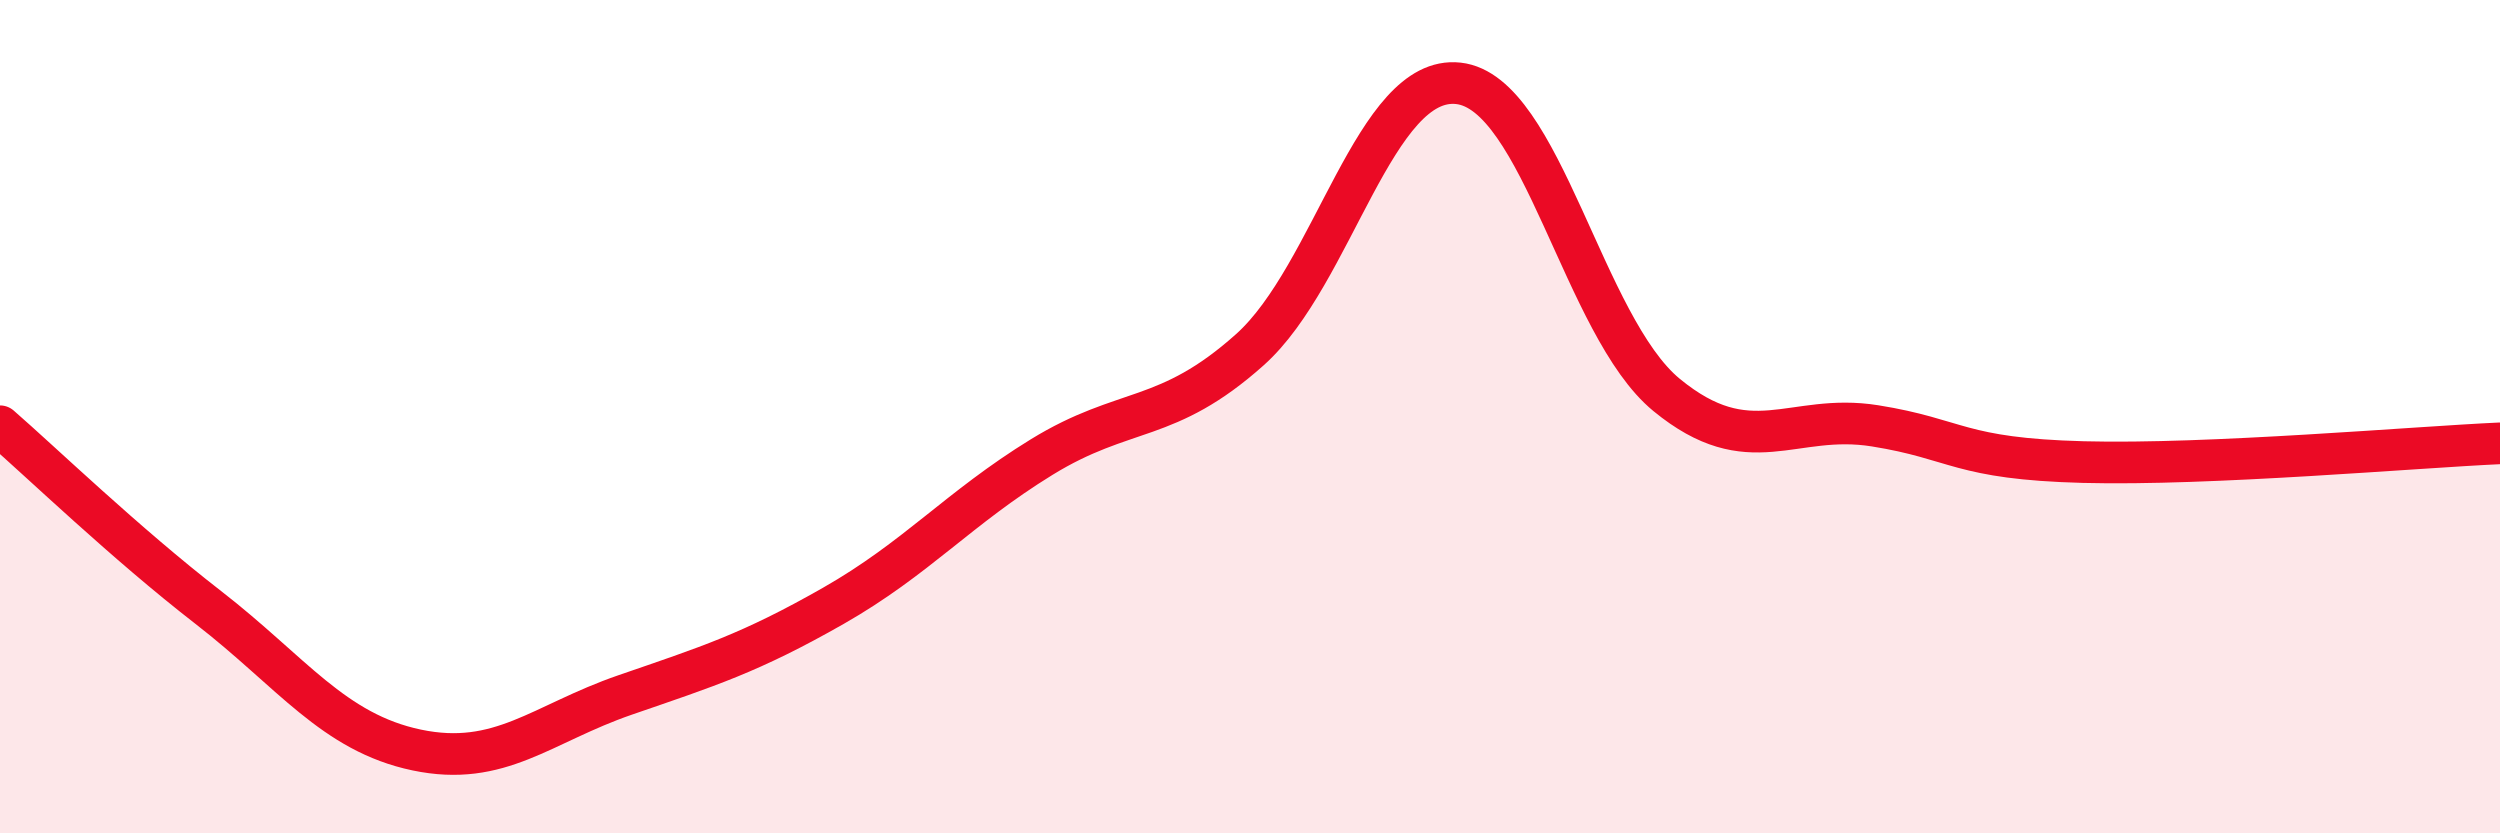 
    <svg width="60" height="20" viewBox="0 0 60 20" xmlns="http://www.w3.org/2000/svg">
      <path
        d="M 0,10.23 C 1,11.1 3,13.03 5,14.58 C 7,16.13 8,17.58 10,18 C 12,18.42 13,17.37 15,16.68 C 17,15.99 18,15.68 20,14.54 C 22,13.4 23,12.2 25,10.97 C 27,9.74 28,10.18 30,8.39 C 32,6.6 33,1.78 35,2 C 37,2.22 38,7.84 40,9.48 C 42,11.12 43,9.9 45,10.22 C 47,10.54 47,11.01 50,11.09 C 53,11.17 58,10.73 60,10.64L60 20L0 20Z"
        fill="#EB0A25"
        opacity="0.1"
        stroke-linecap="round"
        stroke-linejoin="round"
      />
      <path
        d="M 0,10.23 C 1,11.1 3,13.03 5,14.58 C 7,16.13 8,17.58 10,18 C 12,18.42 13,17.37 15,16.68 C 17,15.99 18,15.68 20,14.54 C 22,13.4 23,12.2 25,10.97 C 27,9.74 28,10.18 30,8.39 C 32,6.6 33,1.78 35,2 C 37,2.22 38,7.84 40,9.48 C 42,11.12 43,9.9 45,10.22 C 47,10.54 47,11.01 50,11.09 C 53,11.17 58,10.73 60,10.64"
        stroke="#EB0A25"
        stroke-width="1"
        fill="none"
        stroke-linecap="round"
        stroke-linejoin="round"
      />
    </svg>
  